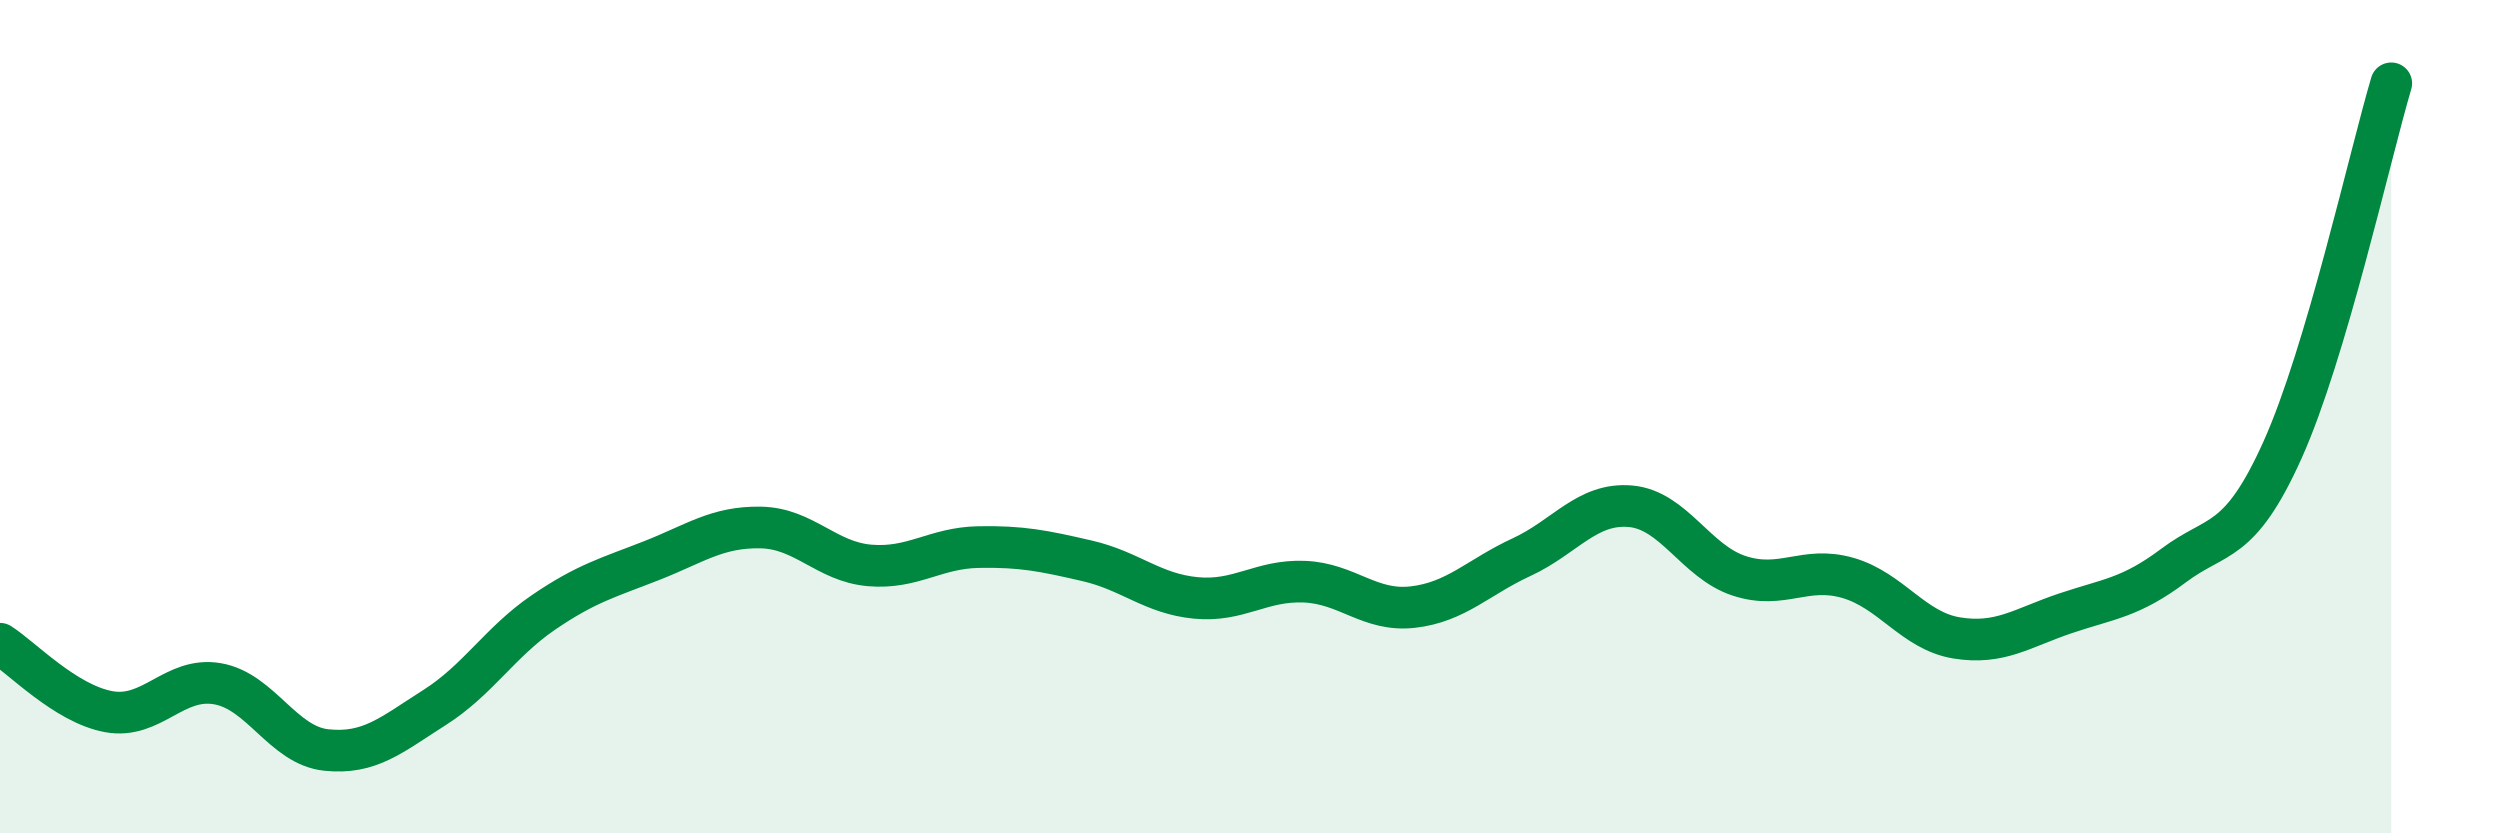 
    <svg width="60" height="20" viewBox="0 0 60 20" xmlns="http://www.w3.org/2000/svg">
      <path
        d="M 0,15.45 C 0.52,15.78 1.57,16.89 2.61,17.08 C 3.65,17.27 4.18,16.23 5.22,16.41 C 6.26,16.59 6.79,17.89 7.83,18 C 8.87,18.11 9.39,17.64 10.43,16.98 C 11.47,16.32 12,15.41 13.04,14.7 C 14.08,13.99 14.61,13.86 15.65,13.45 C 16.69,13.04 17.22,12.64 18.26,12.66 C 19.3,12.68 19.83,13.48 20.87,13.57 C 21.91,13.66 22.44,13.15 23.48,13.13 C 24.52,13.11 25.05,13.22 26.09,13.46 C 27.13,13.7 27.66,14.25 28.7,14.35 C 29.74,14.45 30.26,13.92 31.3,13.96 C 32.34,14 32.87,14.69 33.91,14.57 C 34.95,14.45 35.48,13.85 36.52,13.37 C 37.56,12.89 38.09,12.06 39.13,12.15 C 40.17,12.24 40.7,13.48 41.74,13.82 C 42.78,14.16 43.31,13.57 44.35,13.87 C 45.39,14.17 45.92,15.14 46.96,15.31 C 48,15.48 48.53,15.07 49.57,14.72 C 50.61,14.37 51.13,14.35 52.17,13.57 C 53.21,12.79 53.74,13.11 54.78,10.8 C 55.82,8.49 56.87,3.76 57.39,2L57.39 20L0 20Z"
        fill="#008740"
        opacity="0.1"
        stroke-linecap="round"
        stroke-linejoin="round"
      />
      <path
        d="M 0,15.45 C 0.52,15.78 1.57,16.89 2.61,17.08 C 3.65,17.27 4.18,16.23 5.22,16.41 C 6.26,16.59 6.79,17.89 7.83,18 C 8.87,18.11 9.39,17.64 10.43,16.98 C 11.47,16.32 12,15.41 13.04,14.7 C 14.08,13.99 14.61,13.86 15.65,13.45 C 16.69,13.04 17.22,12.64 18.26,12.66 C 19.3,12.68 19.83,13.48 20.87,13.57 C 21.91,13.66 22.44,13.15 23.48,13.13 C 24.52,13.11 25.05,13.22 26.09,13.46 C 27.13,13.7 27.66,14.25 28.7,14.35 C 29.74,14.45 30.26,13.92 31.3,13.96 C 32.34,14 32.87,14.69 33.91,14.57 C 34.95,14.45 35.48,13.85 36.52,13.37 C 37.56,12.89 38.09,12.06 39.13,12.15 C 40.17,12.24 40.7,13.48 41.74,13.82 C 42.78,14.16 43.31,13.57 44.35,13.87 C 45.39,14.17 45.92,15.14 46.96,15.31 C 48,15.48 48.53,15.07 49.57,14.72 C 50.61,14.37 51.13,14.35 52.17,13.57 C 53.21,12.79 53.74,13.11 54.78,10.8 C 55.82,8.49 56.87,3.76 57.39,2"
        stroke="#008740"
        stroke-width="1"
        fill="none"
        stroke-linecap="round"
        stroke-linejoin="round"
      />
    </svg>
  